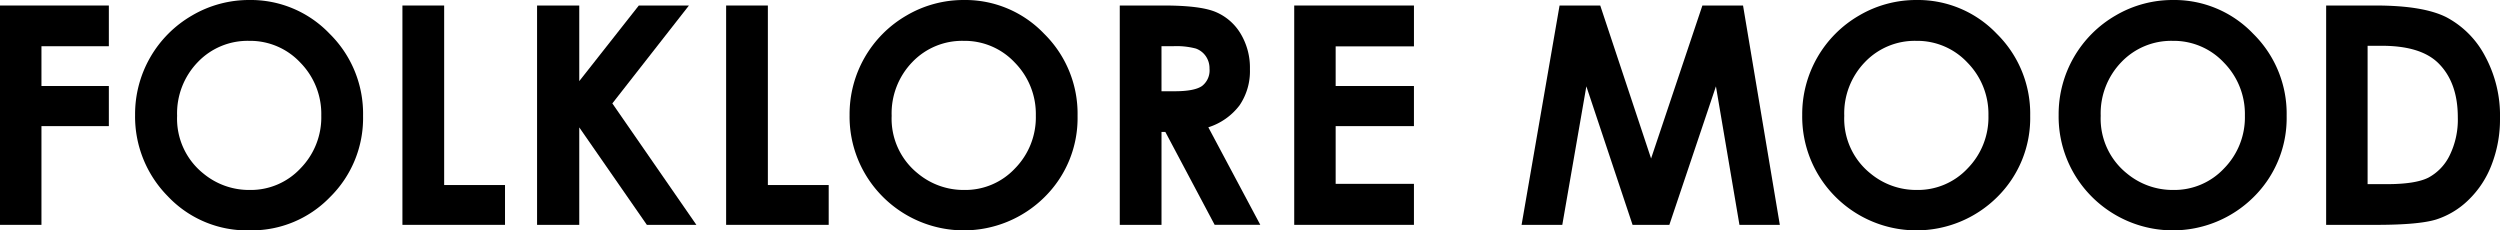 <svg xmlns="http://www.w3.org/2000/svg" viewBox="0 0 491.221 45.264"><title>catch_9</title><path d="M0,1.084H21.387v8H8.145V16.9H21.387v7.881H8.145V44.18H0Z"/><path d="M49.028,0A21.4,21.4,0,0,1,64.756,6.621a22.033,22.033,0,0,1,6.582,16.143A21.788,21.788,0,0,1,64.844,38.73a21.389,21.389,0,0,1-15.757,6.533,21.384,21.384,0,0,1-16.124-6.709,22.265,22.265,0,0,1-6.42-15.937A22.379,22.379,0,0,1,37.756,3.032,22.105,22.105,0,0,1,49.028,0ZM48.94,8.027a13.527,13.527,0,0,0-10.06,4.16A14.485,14.485,0,0,0,34.8,22.764a13.782,13.782,0,0,0,5.133,11.309,14.067,14.067,0,0,0,9.149,3.252,13.36,13.36,0,0,0,9.941-4.219,14.335,14.335,0,0,0,4.106-10.4A14.394,14.394,0,0,0,59,12.29,13.487,13.487,0,0,0,48.94,8.027Z"/><path d="M79.072,1.084h8.2V36.357H99.229V44.18H79.072Z"/><path d="M105.527,1.084h8.291V15.941l11.7-14.857h9.85L120.318,20.317,136.831,44.18H127.1L113.818,25.032V44.18h-8.291Z"/><path d="M142.676,1.084h8.2V36.357h11.953V44.18H142.676Z"/><path d="M189.419,0a21.4,21.4,0,0,1,15.728,6.621,22.033,22.033,0,0,1,6.582,16.143,21.788,21.788,0,0,1-6.494,15.967,22.5,22.5,0,0,1-31.881-.176,22.265,22.265,0,0,1-6.42-15.937A22.379,22.379,0,0,1,178.146,3.032,22.105,22.105,0,0,1,189.419,0Zm-.088,8.027a13.527,13.527,0,0,0-10.06,4.16A14.485,14.485,0,0,0,175.2,22.764a13.782,13.782,0,0,0,5.133,11.309,14.067,14.067,0,0,0,9.149,3.252,13.36,13.36,0,0,0,9.941-4.219,14.335,14.335,0,0,0,4.106-10.4A14.394,14.394,0,0,0,199.39,12.29,13.487,13.487,0,0,0,189.331,8.027Z"/><path d="M220.02,1.084h8.691q7.14,0,10.168,1.274a10.422,10.422,0,0,1,4.873,4.233,12.975,12.975,0,0,1,1.844,7,11.929,11.929,0,0,1-2.036,7.1,12.359,12.359,0,0,1-6.137,4.321l10.209,19.16h-8.968l-9.69-18.252h-.751V44.18h-8.2Zm8.2,16.846h2.57q3.913,0,5.389-1.029a3.861,3.861,0,0,0,1.475-3.41,4.167,4.167,0,0,0-.73-2.454,4.044,4.044,0,0,0-1.957-1.5,14.835,14.835,0,0,0-4.5-.456h-2.249Z"/><path d="M254.3,1.084h23.525V9.111H262.441V16.9h15.381v7.881H262.441V36.123h15.381V44.18H254.3Z"/><path d="M306.437,1.084h7.992l9.99,30.059L334.5,1.084h7.987l7.229,43.1h-7.933l-4.621-27.217L328.008,44.18h-7.229L311.7,16.963,306.973,44.18h-8Z"/><path d="M376.6,0a21.4,21.4,0,0,1,15.728,6.621,22.033,22.033,0,0,1,6.582,16.143,21.788,21.788,0,0,1-6.494,15.967,22.5,22.5,0,0,1-31.881-.176,22.265,22.265,0,0,1-6.42-15.937A22.379,22.379,0,0,1,365.324,3.032,22.105,22.105,0,0,1,376.6,0Zm-.088,8.027a13.527,13.527,0,0,0-10.06,4.16,14.485,14.485,0,0,0-4.076,10.576,13.782,13.782,0,0,0,5.133,11.309,14.067,14.067,0,0,0,9.149,3.252,13.36,13.36,0,0,0,9.941-4.219,14.335,14.335,0,0,0,4.106-10.4,14.394,14.394,0,0,0-4.136-10.415A13.487,13.487,0,0,0,376.509,8.027Z"/><path d="M426.987,0a21.4,21.4,0,0,1,15.728,6.621A22.033,22.033,0,0,1,449.3,22.764,21.788,21.788,0,0,1,442.8,38.73a22.5,22.5,0,0,1-31.881-.176,22.265,22.265,0,0,1-6.42-15.937A22.379,22.379,0,0,1,415.715,3.032,22.105,22.105,0,0,1,426.987,0ZM426.9,8.027a13.527,13.527,0,0,0-10.06,4.16,14.485,14.485,0,0,0-4.076,10.576A13.782,13.782,0,0,0,417.9,34.072a14.067,14.067,0,0,0,9.149,3.252,13.36,13.36,0,0,0,9.941-4.219,14.335,14.335,0,0,0,4.106-10.4,14.394,14.394,0,0,0-4.136-10.415A13.487,13.487,0,0,0,426.9,8.027Z"/><path d="M457.061,1.084h9.719q9.4,0,13.962,2.329a18.19,18.19,0,0,1,7.522,7.573,24.512,24.512,0,0,1,2.957,12.246,24.645,24.645,0,0,1-1.654,9.155A18.988,18.988,0,0,1,485,39.316a16.124,16.124,0,0,1-6.308,3.809q-3.4,1.055-11.767,1.055h-9.865Zm8.145,7.91V36.182h3.809q5.625,0,8.159-1.291a9.777,9.777,0,0,0,4.146-4.341,15.922,15.922,0,0,0,1.611-7.508q0-6.862-3.838-10.646-3.457-3.4-11.1-3.4Z"/></svg>